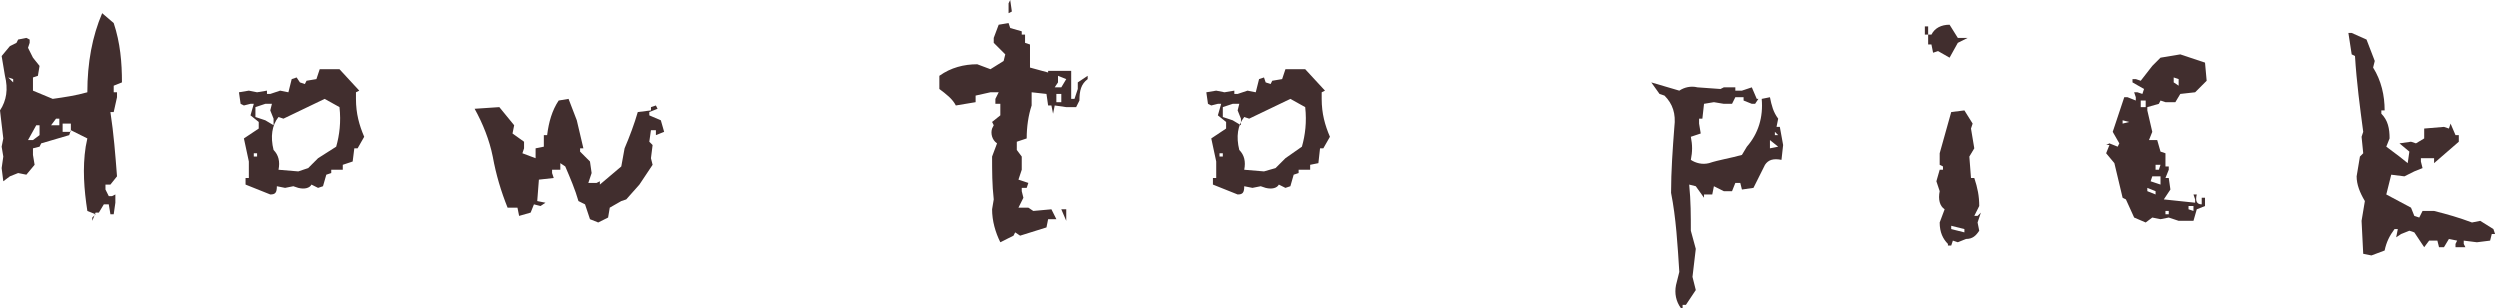 <?xml version="1.0" encoding="utf-8"?>
<!-- Generator: Adobe Illustrator 26.1.0, SVG Export Plug-In . SVG Version: 6.00 Build 0)  -->
<svg version="1.1" id="レイヤー_1" xmlns="http://www.w3.org/2000/svg" xmlns:xlink="http://www.w3.org/1999/xlink" x="0px"
	 y="0px" viewBox="0 0 151.7 18.7" style="enable-background:new 0 0 151.7 18.7;" xml:space="preserve">
<style type="text/css">
	.st0{fill:#412E2E;}
</style>
<g>
	<path class="st0" d="M5.6,13.4v-0.2l0.2-0.2l-0.5-0.2c-0.2-1.3-0.3-2.6-0.1-3.9l0.1-0.5L4.3,7.9L4.2,8.2L2.5,8.7L2.4,8.9L2,9v0.4
		L2.1,10l-0.5,0.6l-0.5-0.1l-0.5,0.2L0.2,11l-0.1-0.8l0.1-0.7L0.1,8.9l0.1-0.5L0,6.7c0.4-0.6,0.5-1.3,0.3-2.1L0.1,3.4l0.5-0.6L1,2.6
		l0.1-0.2l0.5-0.1l0.2,0.1v0.2L1.7,2.9l0.3,0.6L2.4,4L2.3,4.6L2,4.7v0.8L3.2,6c0.7-0.1,1.4-0.2,2.1-0.4c0-1.8,0.3-3.4,0.9-4.8
		l0.7,0.6C7.3,2.6,7.4,3.8,7.4,5L6.9,5.2v0.4h0.2v0.3L6.9,6.8H6.7C6.9,8.1,7,9.4,7.1,10.7l-0.4,0.5H6.4v0.3l0.2,0.4h0.2l0.2-0.1v0.5
		L6.9,13H6.7l-0.1-0.6H6.3L6,12.9H5.8L5.6,13.4z M0.8,5V4.8L0.5,4.7L0.8,5z M2.4,8.2V7.6H2.2L1.7,8.5h0.3L2.4,8.2z M3.6,7.6V7.2H3.4
		L3.1,7.6H3.6z M4.3,7.8V7.5H3.8V8h0.5V7.8z"/>
	<path class="st0" d="M16.4,11.8l-1.5-0.6v-0.4h0.2V9.8l-0.3-1.4l0.9-0.6V7.4L15.2,7l0.2-0.7h-0.2l-0.4,0.1l-0.2-0.1l-0.1-0.7
		l0.6-0.1l0.5,0.1l0.6-0.1v0.2h0.2L17,5.5l0.5,0.1l0.2-0.8L18,4.7L18.2,5l0.3,0.1l0.1-0.2l0.6-0.1l0.2-0.6h1.2l1.2,1.3l-0.2,0.1V6
		c0,0.9,0.2,1.6,0.5,2.3L21.7,9h-0.2l-0.1,0.8L20.8,10v0.3h-0.7v0.2l-0.3,0.1l-0.2,0.7l-0.3,0.1l-0.4-0.2c-0.1,0.2-0.4,0.3-0.8,0.2
		l-0.3-0.1l-0.5,0.1l-0.5-0.1C16.8,11.7,16.7,11.8,16.4,11.8z M15.6,9.5V9.3h-0.2v0.2H15.6z M16.6,7.6V7.2l-0.2-0.5l0.1-0.4h-0.4
		l-0.6,0.2v0.6l0.6,0.2L16.6,7.6z M18.7,10.2l0.6-0.6l1.1-0.7c0.2-0.7,0.3-1.5,0.2-2.4l-0.9-0.5l-2.5,1.2l-0.3-0.1
		c-0.4,0.5-0.5,1.2-0.3,2c0.3,0.3,0.4,0.7,0.3,1.2l1.2,0.1L18.7,10.2z"/>
	<path class="st0" d="M36.3,13.5l-0.5-0.2l-0.3-0.9l-0.4-0.2c-0.2-0.7-0.5-1.4-0.8-2.1L34,9.9v0.4h-0.5v0.2l0.1,0.3l-0.9,0.1
		l-0.1,1.3l0.5,0.1l-0.3,0.2l-0.4-0.1l-0.2,0.5l-0.7,0.2l-0.1-0.5h-0.6c-0.4-1-0.7-2-0.9-3.1c-0.2-1-0.6-2-1.1-2.9l1.5-0.1l0.9,1.1
		l-0.1,0.5l0.7,0.5v0.4l-0.1,0.3l0.8,0.3V9l0.5-0.1V8.2h0.2c0.1-0.8,0.3-1.5,0.7-2.1L34.5,6l0.5,1.3L35.4,9h-0.2v0.2l0.6,0.6
		l0.1,0.7l-0.2,0.6h0.5l0.2-0.1v0.2l1.3-1.1l0.2-1.1c0.3-0.7,0.6-1.5,0.8-2.2l0.8-0.1V6.5l0.3-0.1l0.1,0.2l-0.5,0.2V7l0.7,0.3
		L40.3,8l-0.5,0.2V7.9h-0.3l-0.1,0.7l0.2,0.2l-0.1,0.8l0.1,0.4l-0.8,1.2l-0.8,0.9l-0.3,0.1L37,12.6l-0.1,0.6L36.3,13.5z"/>
	<path class="st0" d="M60.7,14.7c-0.3-0.6-0.5-1.3-0.5-2l0.1-0.6c-0.1-0.9-0.1-1.7-0.1-2.6l0.3-0.8c-0.3-0.2-0.4-0.6-0.3-0.9
		l0.1-0.2l-0.1-0.2l0.5-0.4V6.3h-0.3V6l0.2-0.4h-0.5l-0.9,0.2v0.4L58,6.4C57.8,6,57.4,5.7,57,5.4V4.6c0.7-0.5,1.5-0.7,2.3-0.7
		l0.8,0.3l0.8-0.5L61,3.3l-0.7-0.7V2.3l0.3-0.8l0.6-0.1l0.1,0.3l0.7,0.2v0.2h0.2v0.5l0.3,0.1v1.4l1.1,0.3V4.3H65v1.7h0.2l0.2-0.6
		L65.4,5L66,4.6v0.2c-0.4,0.3-0.5,0.7-0.5,1.3l-0.2,0.4h-0.6L64,6.4l-0.1,0.5l-0.1-0.5h-0.2l-0.1-0.7l-0.9-0.1v0.8
		c-0.2,0.6-0.3,1.3-0.3,2l-0.6,0.2v0.5L62,9.5v0.8l-0.2,0.6l0.6,0.2l-0.1,0.3H62v0.2l0.1,0.4l-0.3,0.6h0.6l0.3,0.2l1.1-0.1l0.3,0.6
		h-0.5l-0.1,0.5l-1.6,0.5l-0.3-0.2l-0.1,0.2L60.7,14.7z M61.2,0.8V0.2L61.3,0l0.1,0.7L61.2,0.8z M64.2,5.3h0.2l0.3-0.5l-0.5-0.2V5
		L64,5.3H64.2z M64.4,6.1V5.7h-0.3v0.5H64.4z M64.7,13.4l-0.3-0.7h0.3V13.4z"/>
	<path class="st0" d="M75.1,11.8l-1.5-0.6v-0.4h0.2V9.8l-0.3-1.4l0.9-0.6V7.4L73.9,7l0.2-0.7h-0.2l-0.4,0.1l-0.2-0.1l-0.1-0.7
		l0.6-0.1l0.5,0.1l0.6-0.1v0.2h0.2l0.6-0.2l0.5,0.1l0.2-0.8l0.3-0.1L76.8,5l0.3,0.1l0.1-0.2l0.6-0.1l0.2-0.6h1.2l1.2,1.3l-0.2,0.1V6
		c0,0.9,0.2,1.6,0.5,2.3L80.3,9h-0.2L80,9.9L79.5,10v0.3h-0.7v0.2l-0.3,0.1l-0.2,0.7l-0.3,0.1l-0.4-0.2c-0.1,0.2-0.4,0.3-0.8,0.2
		l-0.3-0.1l-0.5,0.1l-0.5-0.1C75.5,11.7,75.4,11.8,75.1,11.8z M74.2,9.5V9.3H74v0.2H74.2z M75.3,7.6V7.2l-0.2-0.5l0.1-0.4h-0.4
		l-0.6,0.2v0.6l0.6,0.2L75.3,7.6z M77.4,10.2L78,9.6L79,8.9c0.2-0.7,0.3-1.5,0.2-2.4l-0.9-0.5l-2.5,1.2l-0.3-0.1
		c-0.4,0.5-0.5,1.2-0.3,2c0.3,0.3,0.4,0.7,0.3,1.2l1.2,0.1L77.4,10.2z"/>
	<path class="st0" d="M102,18.7c-0.3-0.4-0.4-0.9-0.3-1.4l0.2-0.8c-0.1-1.6-0.2-3.3-0.5-4.8c0-1.3,0.1-2.7,0.2-4
		c0.1-0.8-0.1-1.4-0.6-1.9l-0.3-0.1l-0.5-0.7l1.7,0.5c0.3-0.2,0.7-0.3,1.1-0.2l1.4,0.1l0.2-0.1h0.7v0.2h0.4l0.6-0.2l0.3,0.7h0.3
		l0.5-0.1c0.1,0.5,0.2,0.9,0.5,1.3l-0.1,0.5h0.2l0.2,1.1l-0.1,0.9c-0.5-0.1-0.8,0-1,0.3l-0.7,1.4l-0.7,0.1l-0.1-0.4h-0.3l-0.2,0.5
		h-0.5l-0.2-0.1l-0.4-0.2l-0.1,0.5h-0.5v0.2l-0.5-0.7l-0.4-0.1c0.1,1,0.1,1.9,0.1,2.8l0.3,1.1l-0.2,1.7l0.2,0.8l-0.6,0.9h-0.2v0.2
		L102,18.7z M105.7,9.4l0.3-0.5c0.7-0.8,1-1.8,0.9-2.9h-0.2l-0.2,0.3h-0.2l-0.5-0.2V5.9h-0.5l-0.2,0.4h-0.5l-0.6-0.1l-0.6,0.1
		l-0.1,0.9h-0.2v0.3l0.1,0.6l-0.6,0.2c0.1,0.5,0.1,0.9,0,1.4c0.3,0.2,0.7,0.3,1.1,0.2C104.3,9.7,105,9.6,105.7,9.4z M107.9,8.9
		l-0.5-0.4V9L107.9,8.9z M107.9,8.2L107.7,8v0.2H107.9z"/>
	<path class="st0" d="M118.3,3.5l-0.7-0.4l-0.3,0.1l-0.1-0.5h-0.2V2.1h-0.2V1.6h0.2v0.5h0.2c0.2-0.4,0.6-0.6,1.1-0.6l0.5,0.8h0.6
		l-0.6,0.3L118.3,3.5z M118.2,14.8c-0.3-0.3-0.5-0.7-0.5-1.3l0.3-0.8c-0.3-0.2-0.4-0.6-0.3-1.1l-0.2-0.6l0.2-0.7h0.2v-0.2l-0.2-0.1
		V9.3l0.7-2.5l0.8-0.1l0.5,0.8l-0.1,0.3l0.2,1.2l-0.3,0.5l0.1,1.3h0.2c0.2,0.6,0.3,1.1,0.3,1.7l-0.3,0.6h0.2l0.2-0.2l-0.2,0.6
		l0.1,0.5c-0.2,0.3-0.4,0.5-0.8,0.5l-0.5,0.2l-0.3-0.1l-0.1,0.3H118.2z M119.2,14.1v-0.2l-0.8-0.2v0.2L119.2,14.1z"/>
	<path class="st0" d="M130.2,13.5l-0.7-0.3l-0.5-1.1l-0.2-0.1l-0.5-2.1l-0.5-0.6l0.2-0.5h-0.2l0.2-0.1l0.5,0.2l0.1-0.2L128.2,8
		l0.7-2.1h0.2l0.5,0.2V5.9l-0.1-0.3h0.2l0.3,0.1l0.1-0.3L129.4,5V4.8h0.2l0.3,0.1l0.7-0.9l0.5-0.5l1.2-0.2l1.5,0.5l0.1,1.1l-0.7,0.7
		l-0.9,0.1L132,6.2h-0.6l-0.3-0.1L131,6.3l-0.7,0.2v0.2l0.3,1.3l-0.2,0.5h0.5l0.2,0.7l0.3,0.1v0.8h0.2v0.2l-0.2,0.5h0.2l0.1,0.7
		l-0.4,0.6l1.9,0.2v-0.2l-0.1-0.3h0.2c-0.1,0.4,0,0.6,0.3,0.6V12h0.2v0.5l-0.5,0.2l-0.2,0.7h-0.9l-0.6-0.2l-0.5,0.1l-0.5-0.1
		L130.2,13.5z M129.2,7.4l-0.4-0.1v0.2L129.2,7.4z M130.2,6.5V6.1h-0.3v0.4H130.2z M130.8,11.8v-0.2l-0.5-0.2v0.2L130.8,11.8z
		 M131.1,11.2v-0.5h-0.5l-0.1,0.3L131.1,11.2z M131,10.3l0.1-0.3h-0.3v0.3H131z M131.6,13v-0.2h-0.2V13H131.6z M132.2,5.2V4.8
		l-0.3-0.1V5L132.2,5.2z M133.1,12.8v-0.3h-0.3v0.2L133.1,12.8z"/>
	<path class="st0" d="M143.9,15.5l-0.5-0.1l-0.1-2l0.2-1.2c-0.3-0.5-0.5-1-0.5-1.5l0.2-1.2l0.2-0.2l-0.1-1l0.1-0.3
		c-0.2-1.5-0.4-3-0.5-4.6l-0.2-0.1l-0.2-1.3h0.2l0.9,0.4l0.5,1.3l-0.1,0.4c0.5,0.8,0.7,1.7,0.7,2.6h-0.2v0.2
		c0.4,0.4,0.5,0.9,0.5,1.5l-0.2,0.5l0.8,0.6l0.5,0.4l0.1-0.7l-0.6-0.5l0.7-0.1l0.3,0.1l0.5-0.3V7.8l1.2-0.1l0.3,0.1l0.1-0.3l0.3,0.7
		h0.2v0.4l-1.5,1.3V9.6h-0.8v0.2l0.1,0.4l-0.5,0.2l-0.6,0.3l-0.8-0.1c-0.1,0.4-0.2,0.8-0.3,1.2l1.5,0.8l0.2,0.5l0.3,0.1l0.2-0.4h0.7
		c0.8,0.2,1.5,0.4,2.3,0.7l0.5-0.1l0.8,0.5l0.1,0.3h-0.2l-0.1,0.4l-0.8,0.1l-0.8-0.1v0.2l0.1,0.2h-0.5L149,15v-0.2l0.1-0.2l-0.5-0.1
		l-0.3,0.5H148l-0.1-0.4h-0.5l-0.3,0.4l-0.6-0.9l-0.3-0.1l-0.5,0.2l-0.3,0.2l0.1-0.5h-0.2c-0.3,0.4-0.5,0.8-0.6,1.3L143.9,15.5z"/>
</g>
</svg>
